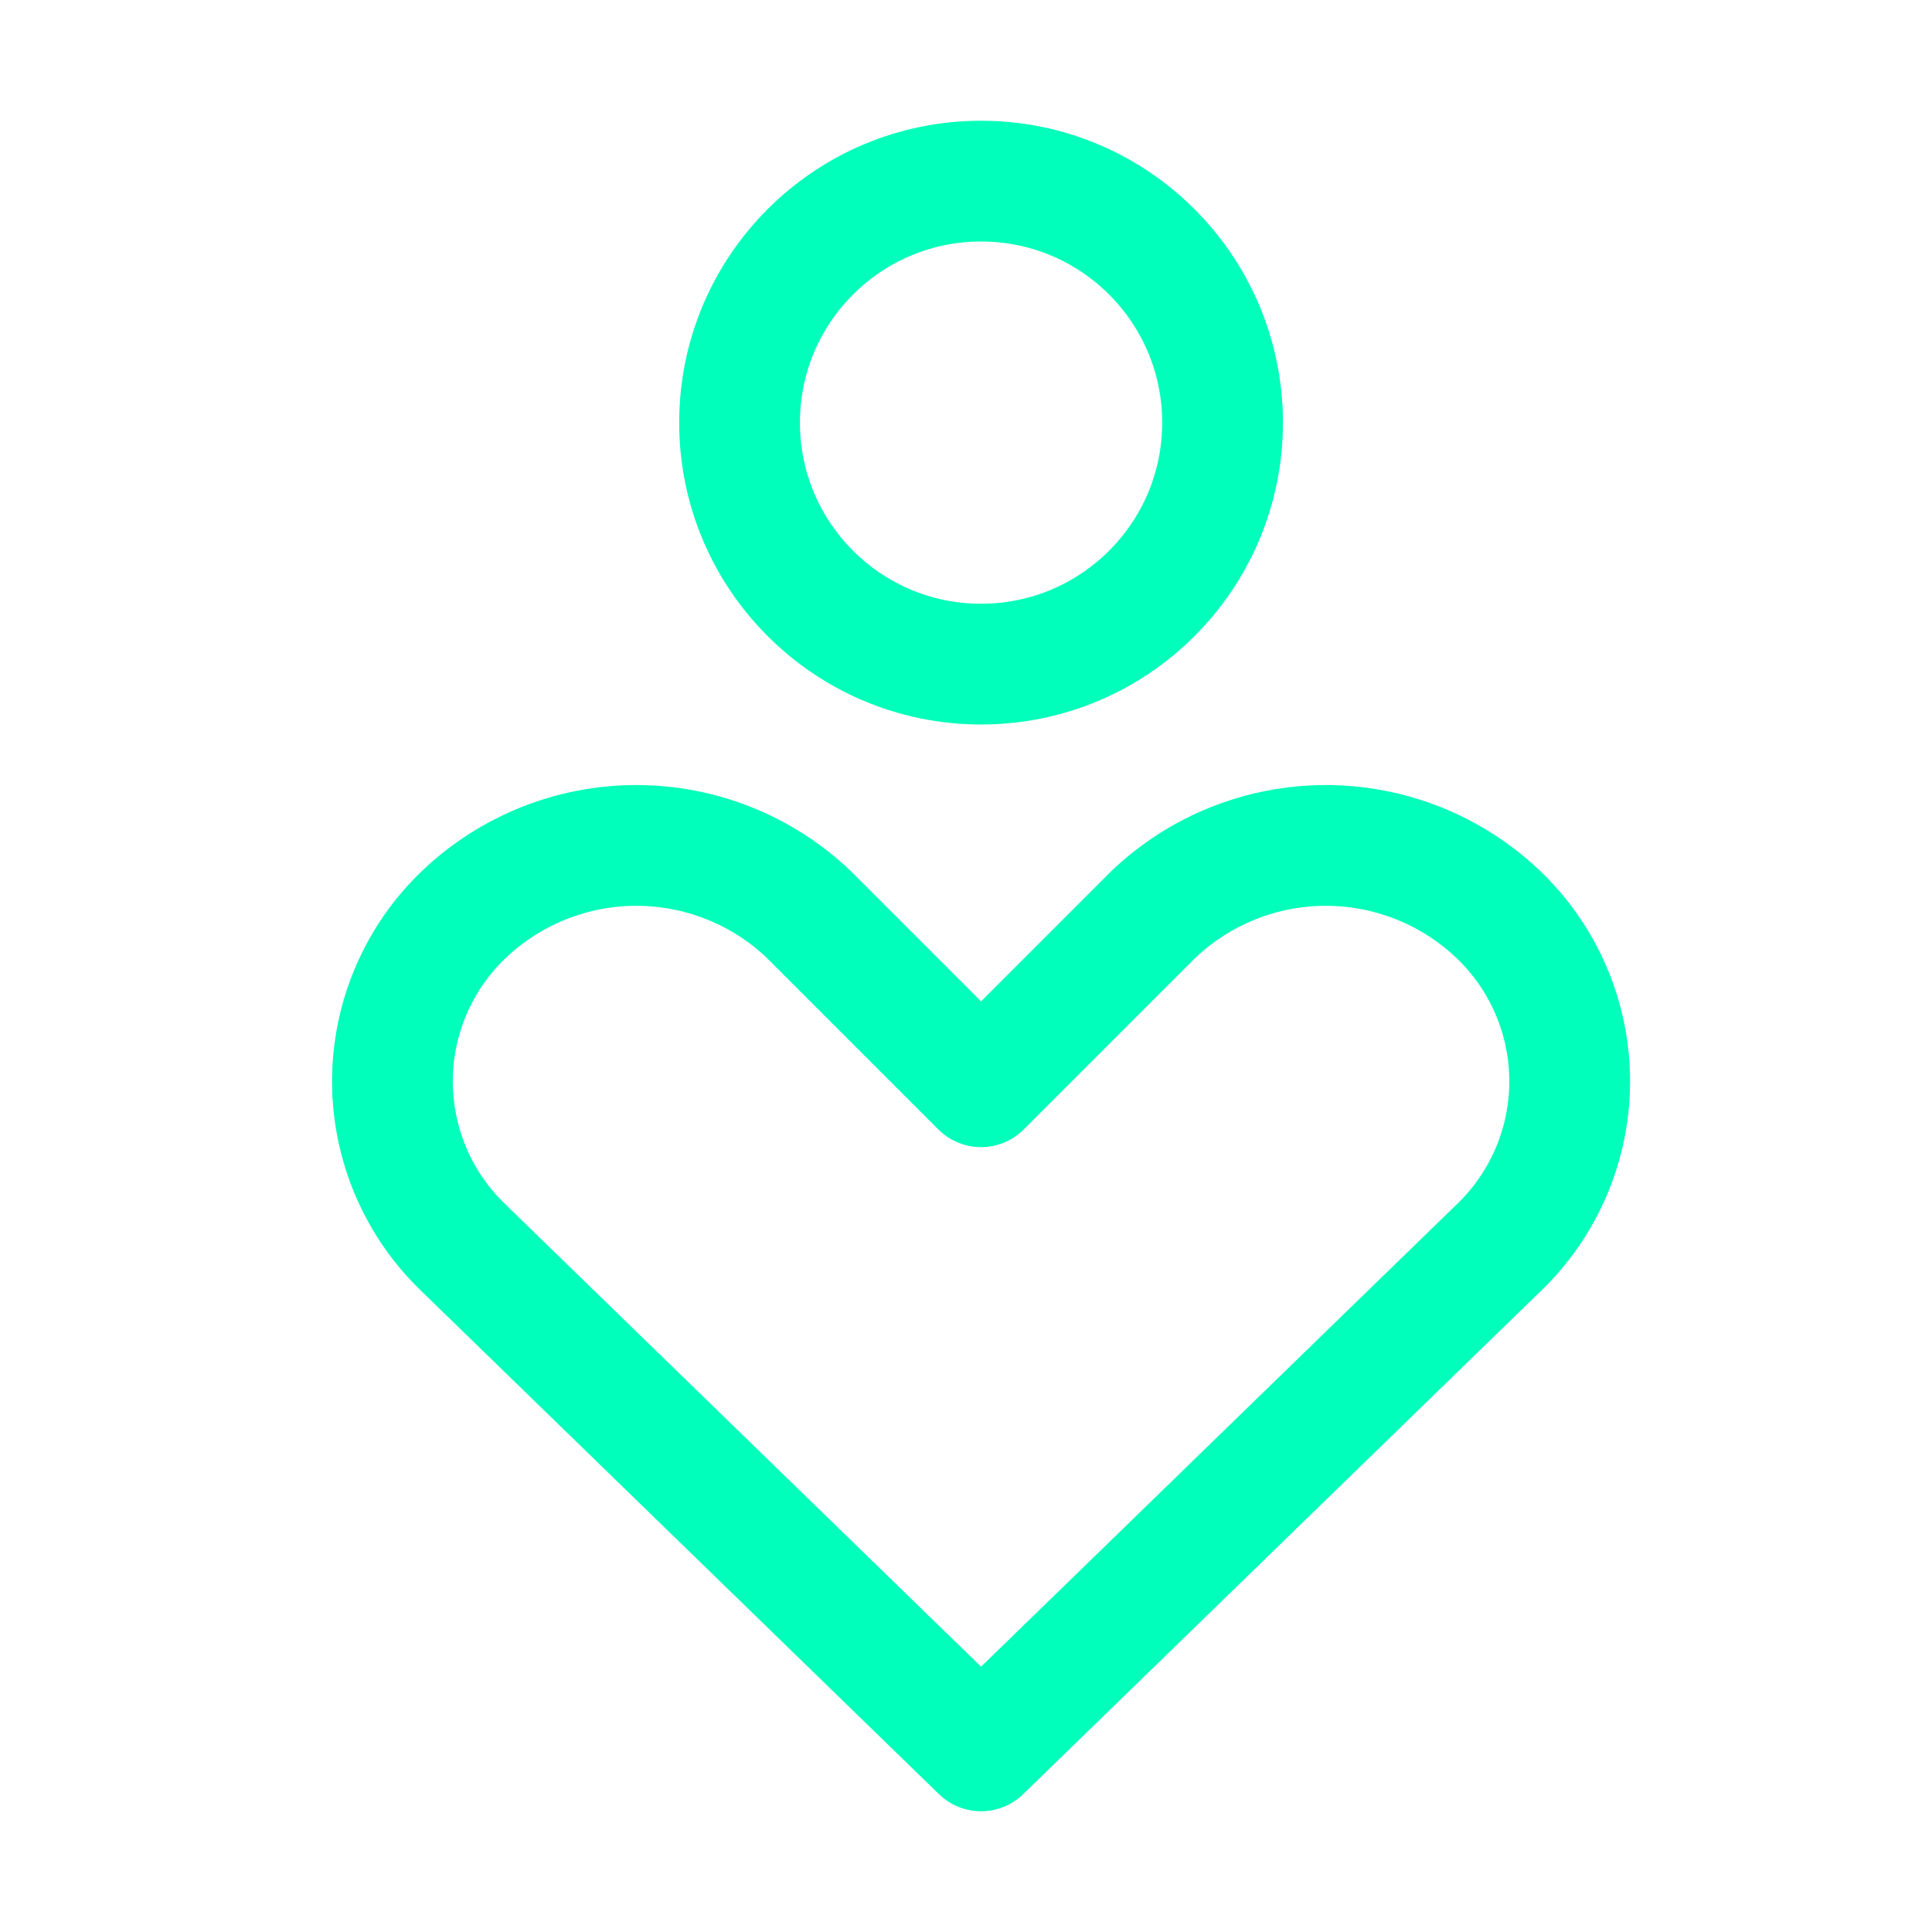 <svg width="64" height="64" viewBox="0 0 64 64" fill="none" xmlns="http://www.w3.org/2000/svg">
<path d="M49.619 41.36C50.371 40.646 50.969 39.787 51.378 38.835C51.787 37.882 51.998 36.857 51.998 35.82C51.998 34.784 51.787 33.758 51.378 32.806C50.969 31.853 50.371 30.994 49.619 30.28C48.081 28.82 46.04 28.006 43.919 28.006C41.798 28.006 39.758 28.82 38.219 30.28L32.499 36L26.779 30.28C25.241 28.82 23.2 28.006 21.079 28.006C18.958 28.006 16.918 28.82 15.379 30.28C14.627 30.994 14.029 31.853 13.62 32.806C13.211 33.758 13 34.784 13 35.82C13 36.857 13.211 37.882 13.62 38.835C14.029 39.787 14.627 40.646 15.379 41.36L32.499 58L49.619 41.36Z" stroke="#00FFBA" stroke-width="4" stroke-linecap="round" stroke-linejoin="round"/>
<path d="M32.499 22C36.917 22 40.499 18.418 40.499 14C40.499 9.582 36.917 6 32.499 6C28.081 6 24.499 9.582 24.499 14C24.499 18.418 28.081 22 32.499 22Z" stroke="#00FFBA" stroke-width="4" stroke-linecap="round" stroke-linejoin="round"/>
</svg>
